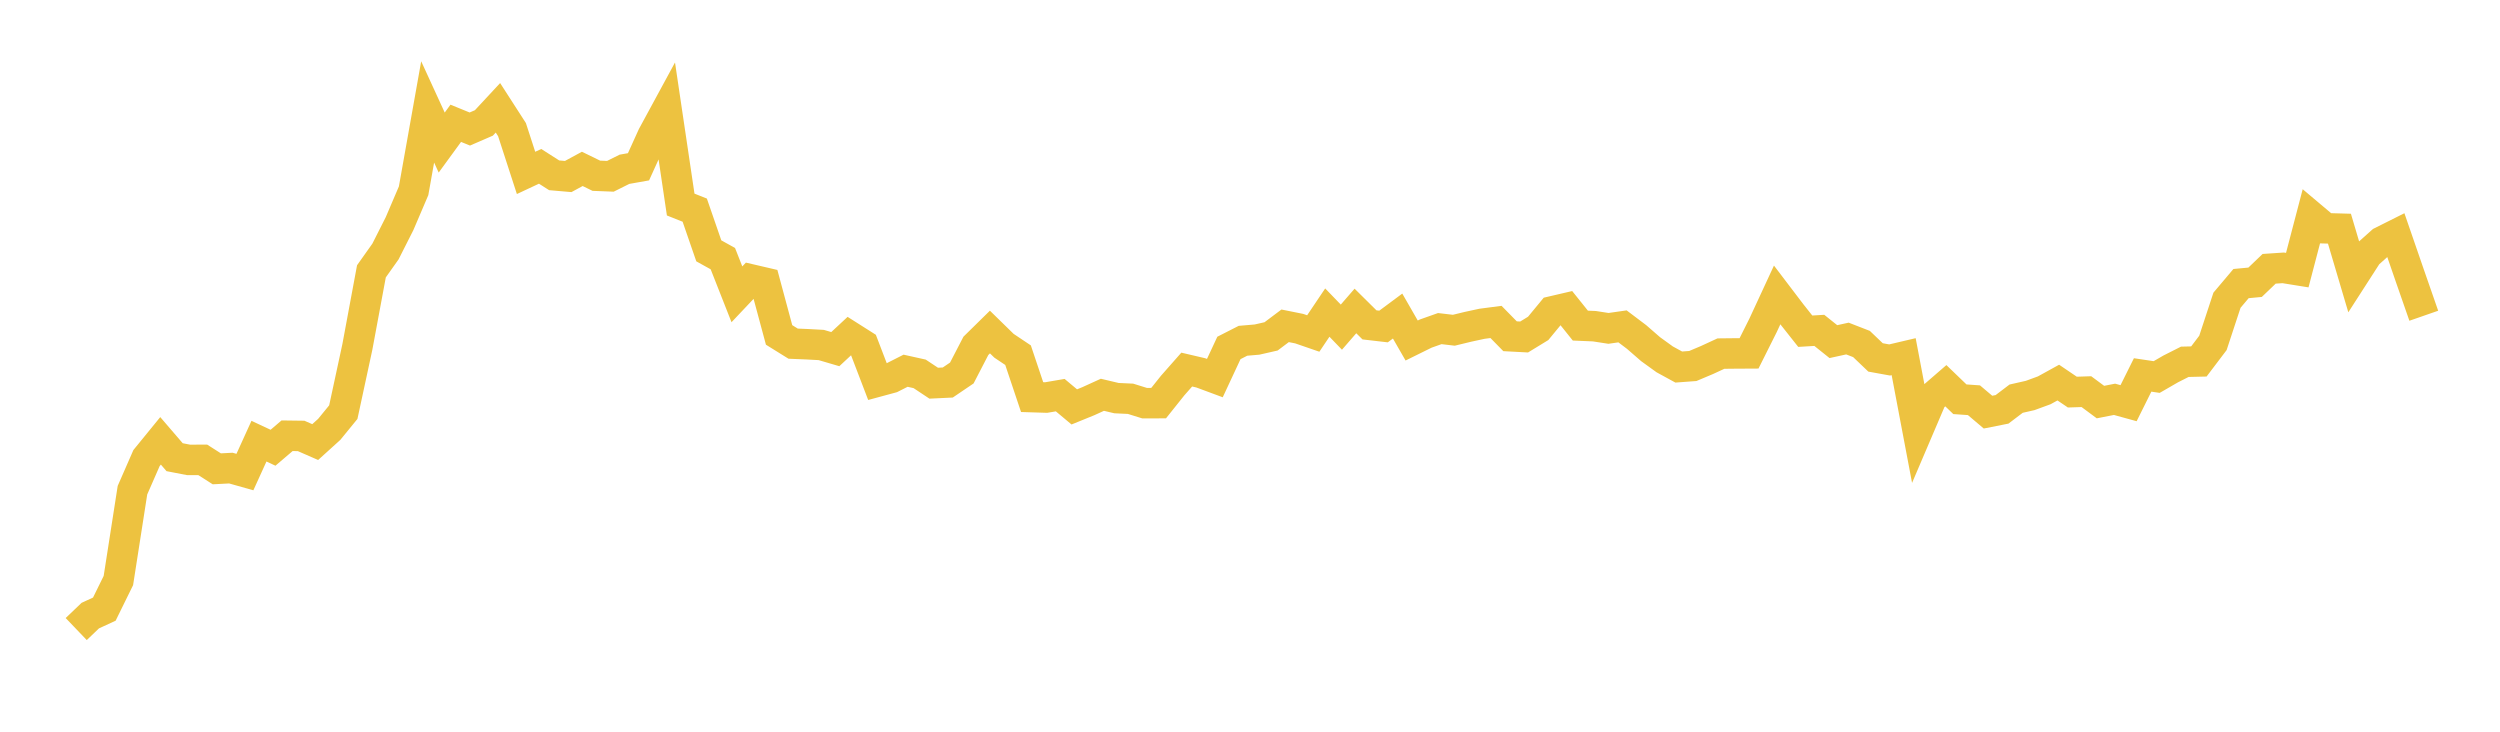 <svg width="164" height="48" xmlns="http://www.w3.org/2000/svg" xmlns:xlink="http://www.w3.org/1999/xlink"><path fill="none" stroke="rgb(237,194,64)" stroke-width="2" d="M5,41.266L5.922,40.384L6.844,39.959L7.766,38.083L8.689,32.157L9.611,30.05L10.533,28.919L11.455,29.992L12.377,30.17L13.299,30.166L14.222,30.755L15.144,30.707L16.066,30.967L16.988,28.94L17.91,29.372L18.832,28.585L19.754,28.597L20.677,29L21.599,28.165L22.521,27.036L23.443,22.758L24.365,17.799L25.287,16.499L26.21,14.673L27.132,12.516L28.054,7.342L28.976,9.352L29.898,8.088L30.82,8.464L31.743,8.064L32.665,7.072L33.587,8.503L34.509,11.343L35.431,10.911L36.353,11.5L37.275,11.58L38.198,11.079L39.12,11.529L40.042,11.565L40.964,11.105L41.886,10.941L42.808,8.908L43.731,7.207L44.653,13.418L45.575,13.785L46.497,16.455L47.419,16.966L48.341,19.307L49.263,18.331L50.186,18.546L51.108,21.971L52.03,22.544L52.952,22.582L53.874,22.632L54.796,22.903L55.719,22.044L56.641,22.629L57.563,25.037L58.485,24.787L59.407,24.32L60.329,24.525L61.251,25.137L62.174,25.093L63.096,24.468L64.018,22.687L64.94,21.781L65.862,22.682L66.784,23.299L67.707,26.05L68.629,26.079L69.551,25.921L70.473,26.693L71.395,26.318L72.317,25.898L73.24,26.117L74.162,26.16L75.084,26.447L76.006,26.445L76.928,25.29L77.85,24.244L78.772,24.46L79.695,24.803L80.617,22.825L81.539,22.355L82.461,22.276L83.383,22.066L84.305,21.373L85.228,21.559L86.15,21.877L87.072,20.506L87.994,21.461L88.916,20.399L89.838,21.312L90.76,21.419L91.683,20.733L92.605,22.338L93.527,21.883L94.449,21.556L95.371,21.664L96.293,21.44L97.216,21.24L98.138,21.119L99.06,22.058L99.982,22.107L100.904,21.543L101.826,20.425L102.749,20.21L103.671,21.36L104.593,21.399L105.515,21.542L106.437,21.41L107.359,22.106L108.281,22.907L109.204,23.574L110.126,24.078L111.048,24.01L111.97,23.621L112.892,23.196L113.814,23.186L114.737,23.181L115.659,21.339L116.581,19.349L117.503,20.562L118.425,21.727L119.347,21.672L120.269,22.41L121.192,22.208L122.114,22.566L123.036,23.447L123.958,23.614L124.88,23.397L125.802,28.263L126.725,26.101L127.647,25.303L128.569,26.191L129.491,26.255L130.413,27.036L131.335,26.853L132.257,26.153L133.18,25.943L134.102,25.605L135.024,25.097L135.946,25.722L136.868,25.692L137.79,26.376L138.713,26.195L139.635,26.449L140.557,24.596L141.479,24.733L142.401,24.2L143.323,23.734L144.246,23.712L145.168,22.496L146.09,19.695L147.012,18.603L147.934,18.516L148.856,17.633L149.778,17.571L150.701,17.72L151.623,14.198L152.545,14.975L153.467,15.001L154.389,18.112L155.311,16.68L156.234,15.855L157.156,15.393L158.078,18.064L159,20.713"></path></svg>